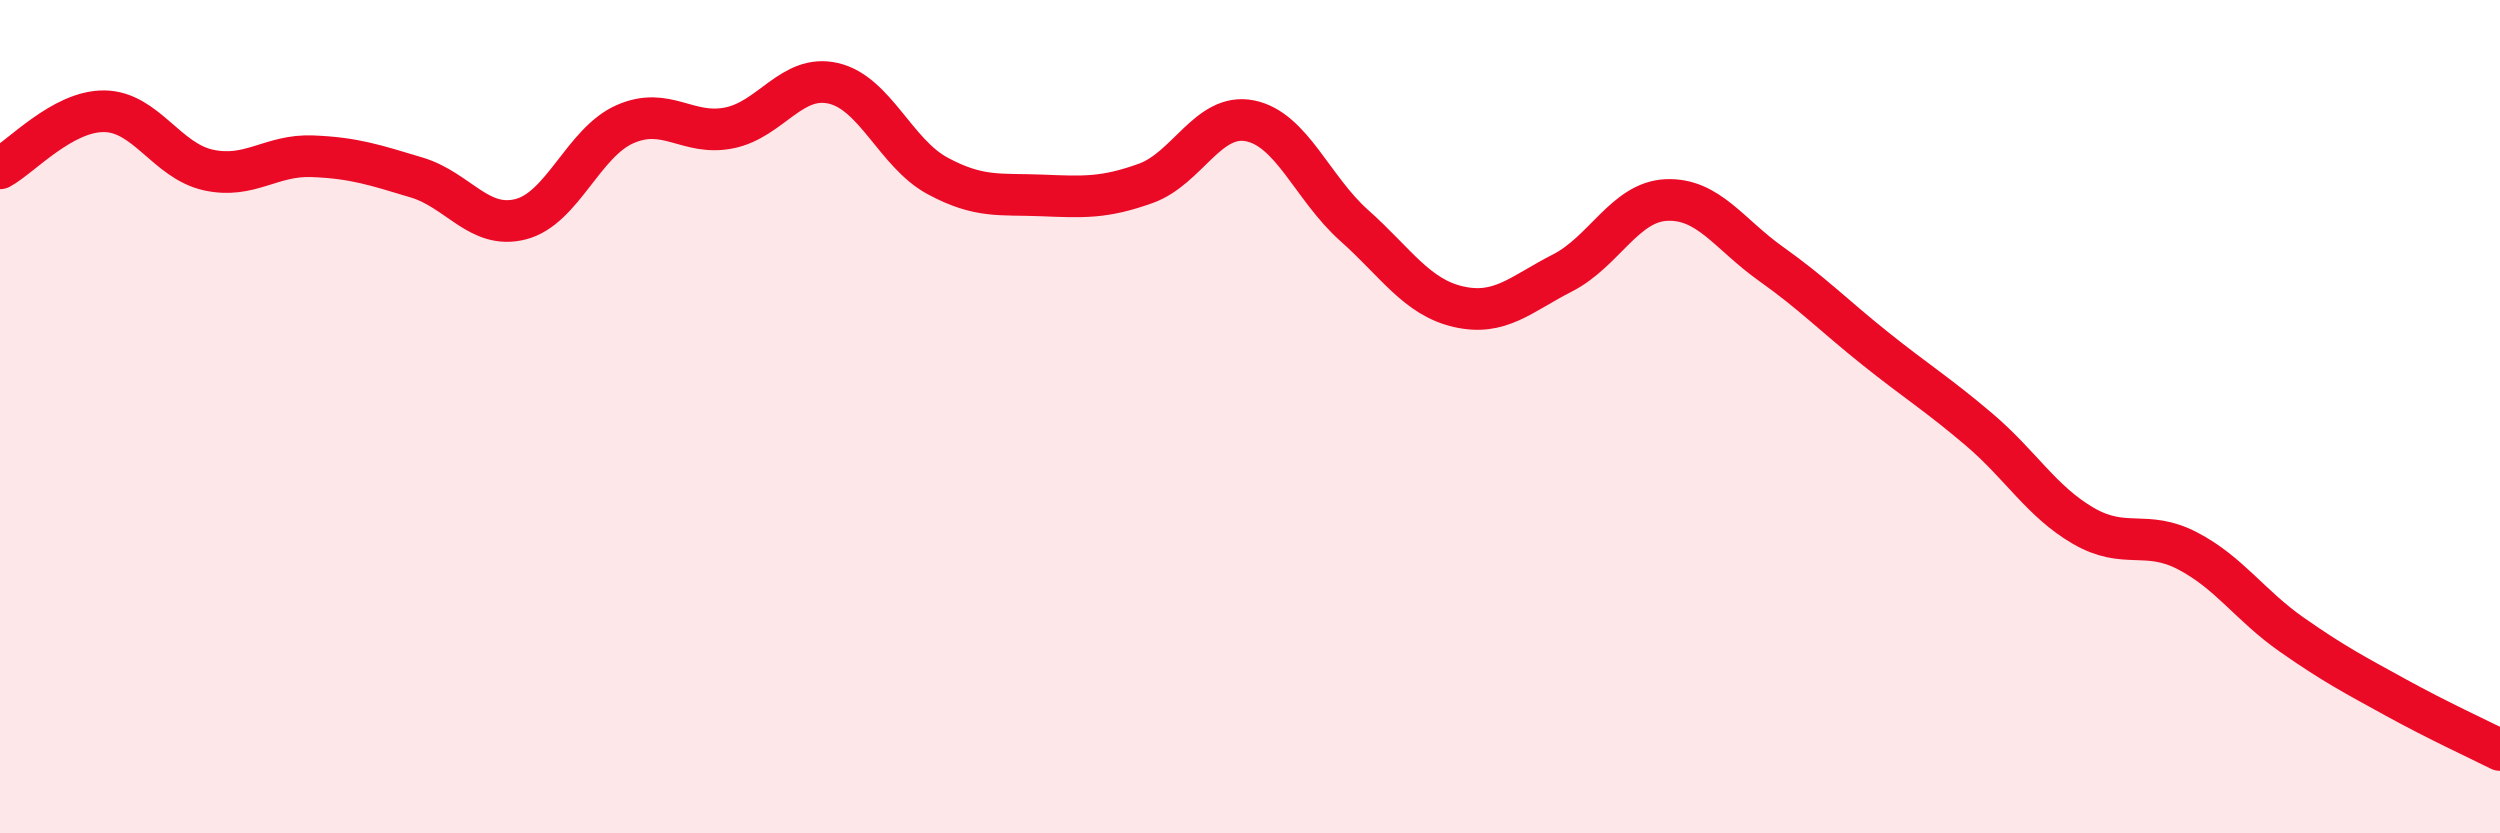
    <svg width="60" height="20" viewBox="0 0 60 20" xmlns="http://www.w3.org/2000/svg">
      <path
        d="M 0,4.04 C 0.5,3.77 1.5,2.66 2.5,2.67 C 3.5,2.68 4,3.86 5,4.08 C 6,4.3 6.5,3.71 7.5,3.75 C 8.5,3.79 9,3.96 10,4.26 C 11,4.56 11.5,5.52 12.5,5.26 C 13.5,5 14,3.42 15,2.98 C 16,2.54 16.5,3.27 17.5,3.07 C 18.5,2.87 19,1.77 20,2 C 21,2.23 21.5,3.68 22.5,4.22 C 23.5,4.76 24,4.65 25,4.69 C 26,4.73 26.5,4.76 27.5,4.4 C 28.5,4.04 29,2.7 30,2.9 C 31,3.1 31.5,4.52 32.5,5.41 C 33.5,6.3 34,7.13 35,7.36 C 36,7.59 36.5,7.06 37.5,6.55 C 38.5,6.04 39,4.84 40,4.8 C 41,4.76 41.5,5.62 42.5,6.33 C 43.5,7.04 44,7.56 45,8.36 C 46,9.16 46.5,9.46 47.5,10.31 C 48.5,11.16 49,12.04 50,12.62 C 51,13.2 51.5,12.7 52.5,13.22 C 53.5,13.74 54,14.53 55,15.23 C 56,15.93 56.5,16.19 57.5,16.74 C 58.5,17.29 59.5,17.75 60,18L60 20L0 20Z"
        fill="#EB0A25"
        opacity="0.1"
        stroke-linecap="round"
        stroke-linejoin="round"
      />
      <path
        d="M 0,4.04 C 0.5,3.77 1.5,2.66 2.5,2.67 C 3.5,2.68 4,3.86 5,4.08 C 6,4.3 6.5,3.71 7.5,3.75 C 8.5,3.79 9,3.96 10,4.26 C 11,4.56 11.5,5.52 12.5,5.26 C 13.5,5 14,3.42 15,2.98 C 16,2.54 16.5,3.27 17.5,3.07 C 18.5,2.87 19,1.77 20,2 C 21,2.23 21.5,3.68 22.5,4.22 C 23.5,4.76 24,4.65 25,4.69 C 26,4.73 26.5,4.76 27.5,4.4 C 28.5,4.04 29,2.7 30,2.9 C 31,3.1 31.5,4.52 32.5,5.41 C 33.5,6.3 34,7.13 35,7.36 C 36,7.59 36.5,7.06 37.5,6.55 C 38.5,6.04 39,4.84 40,4.8 C 41,4.76 41.5,5.62 42.5,6.33 C 43.5,7.04 44,7.56 45,8.36 C 46,9.16 46.5,9.46 47.5,10.31 C 48.5,11.16 49,12.04 50,12.62 C 51,13.2 51.5,12.7 52.5,13.22 C 53.5,13.74 54,14.53 55,15.23 C 56,15.93 56.5,16.19 57.5,16.74 C 58.5,17.29 59.5,17.75 60,18"
        stroke="#EB0A25"
        stroke-width="1"
        fill="none"
        stroke-linecap="round"
        stroke-linejoin="round"
      />
    </svg>
  